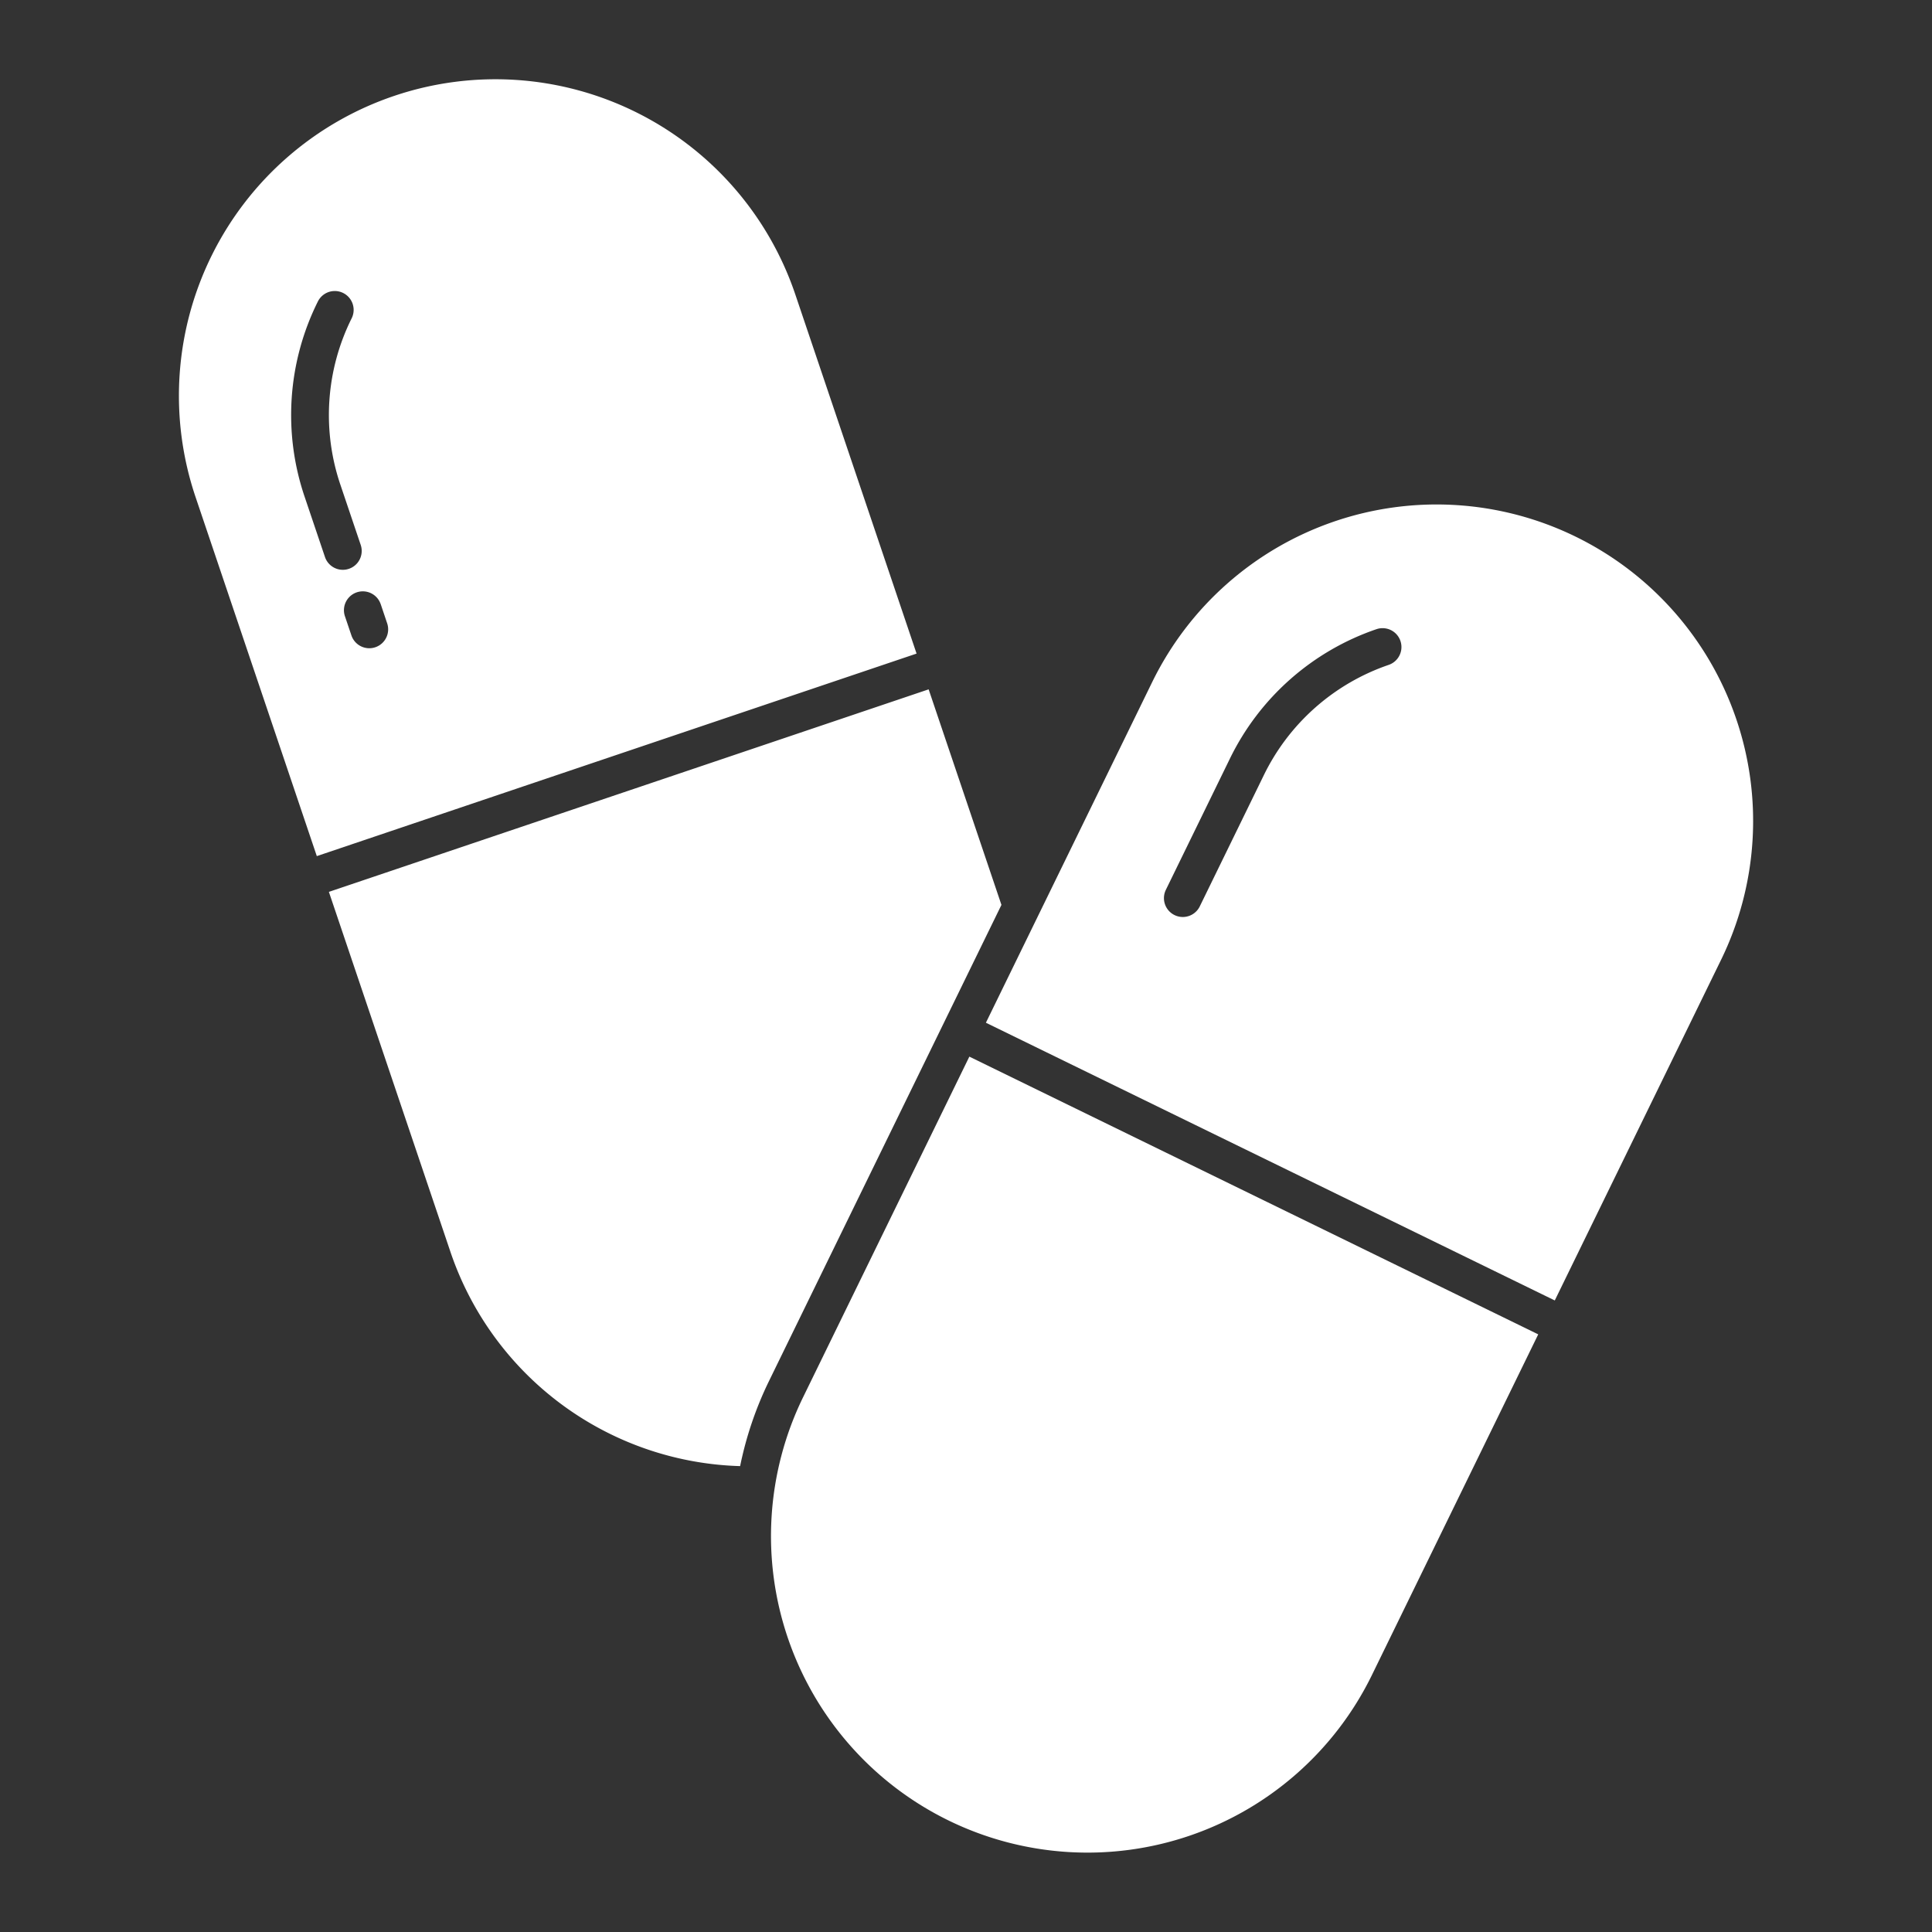 <svg xmlns="http://www.w3.org/2000/svg" xmlns:xlink="http://www.w3.org/1999/xlink" width="512" height="512" x="0" y="0" viewBox="0 0 512 512" style="enable-background:new 0 0 512 512" xml:space="preserve" class=""><rect x="0" y="0" width="512" height="512" fill="#333333" stroke="none"/><g><path d="M119.29 331.514a83.567 83.567 0 0 0 76.85 57.021 94.443 94.443 0 0 1 7.7-22.642l61.552-126.087-19.292-57.122-158.943 53.671zM83.958 226.88 242.9 173.209 210.771 78.05a83.881 83.881 0 1 0-158.946 53.671zm16.935-66.768 1.7 5.05a5 5 0 1 1-9.474 3.2l-1.706-5.049a5 5 0 0 1 9.475-3.2zM84.235 79.906a5 5 0 0 1 8.965 4.437 57.489 57.489 0 0 0-2.967 44.191l5.36 15.873a5 5 0 1 1-9.475 3.2l-5.36-15.874a67.426 67.426 0 0 1 3.477-51.827zM407.646 353.618l-150.759-73.6-44.061 90.262a83.881 83.881 0 1 0 150.758 73.6zM412.033 344.632l44.061-90.257a83.882 83.882 0 0 0-150.759-73.6l-44.061 90.258zM308.938 235.87l16.96-34.742a67.423 67.423 0 0 1 38.916-34.4 5 5 0 0 1 3.252 9.456 57.5 57.5 0 0 0-33.182 29.336l-16.96 34.741a5 5 0 0 1-8.986-4.386z" fill="#ffffff" opacity="1" data-original="#000000" class=""></path></g></svg>
